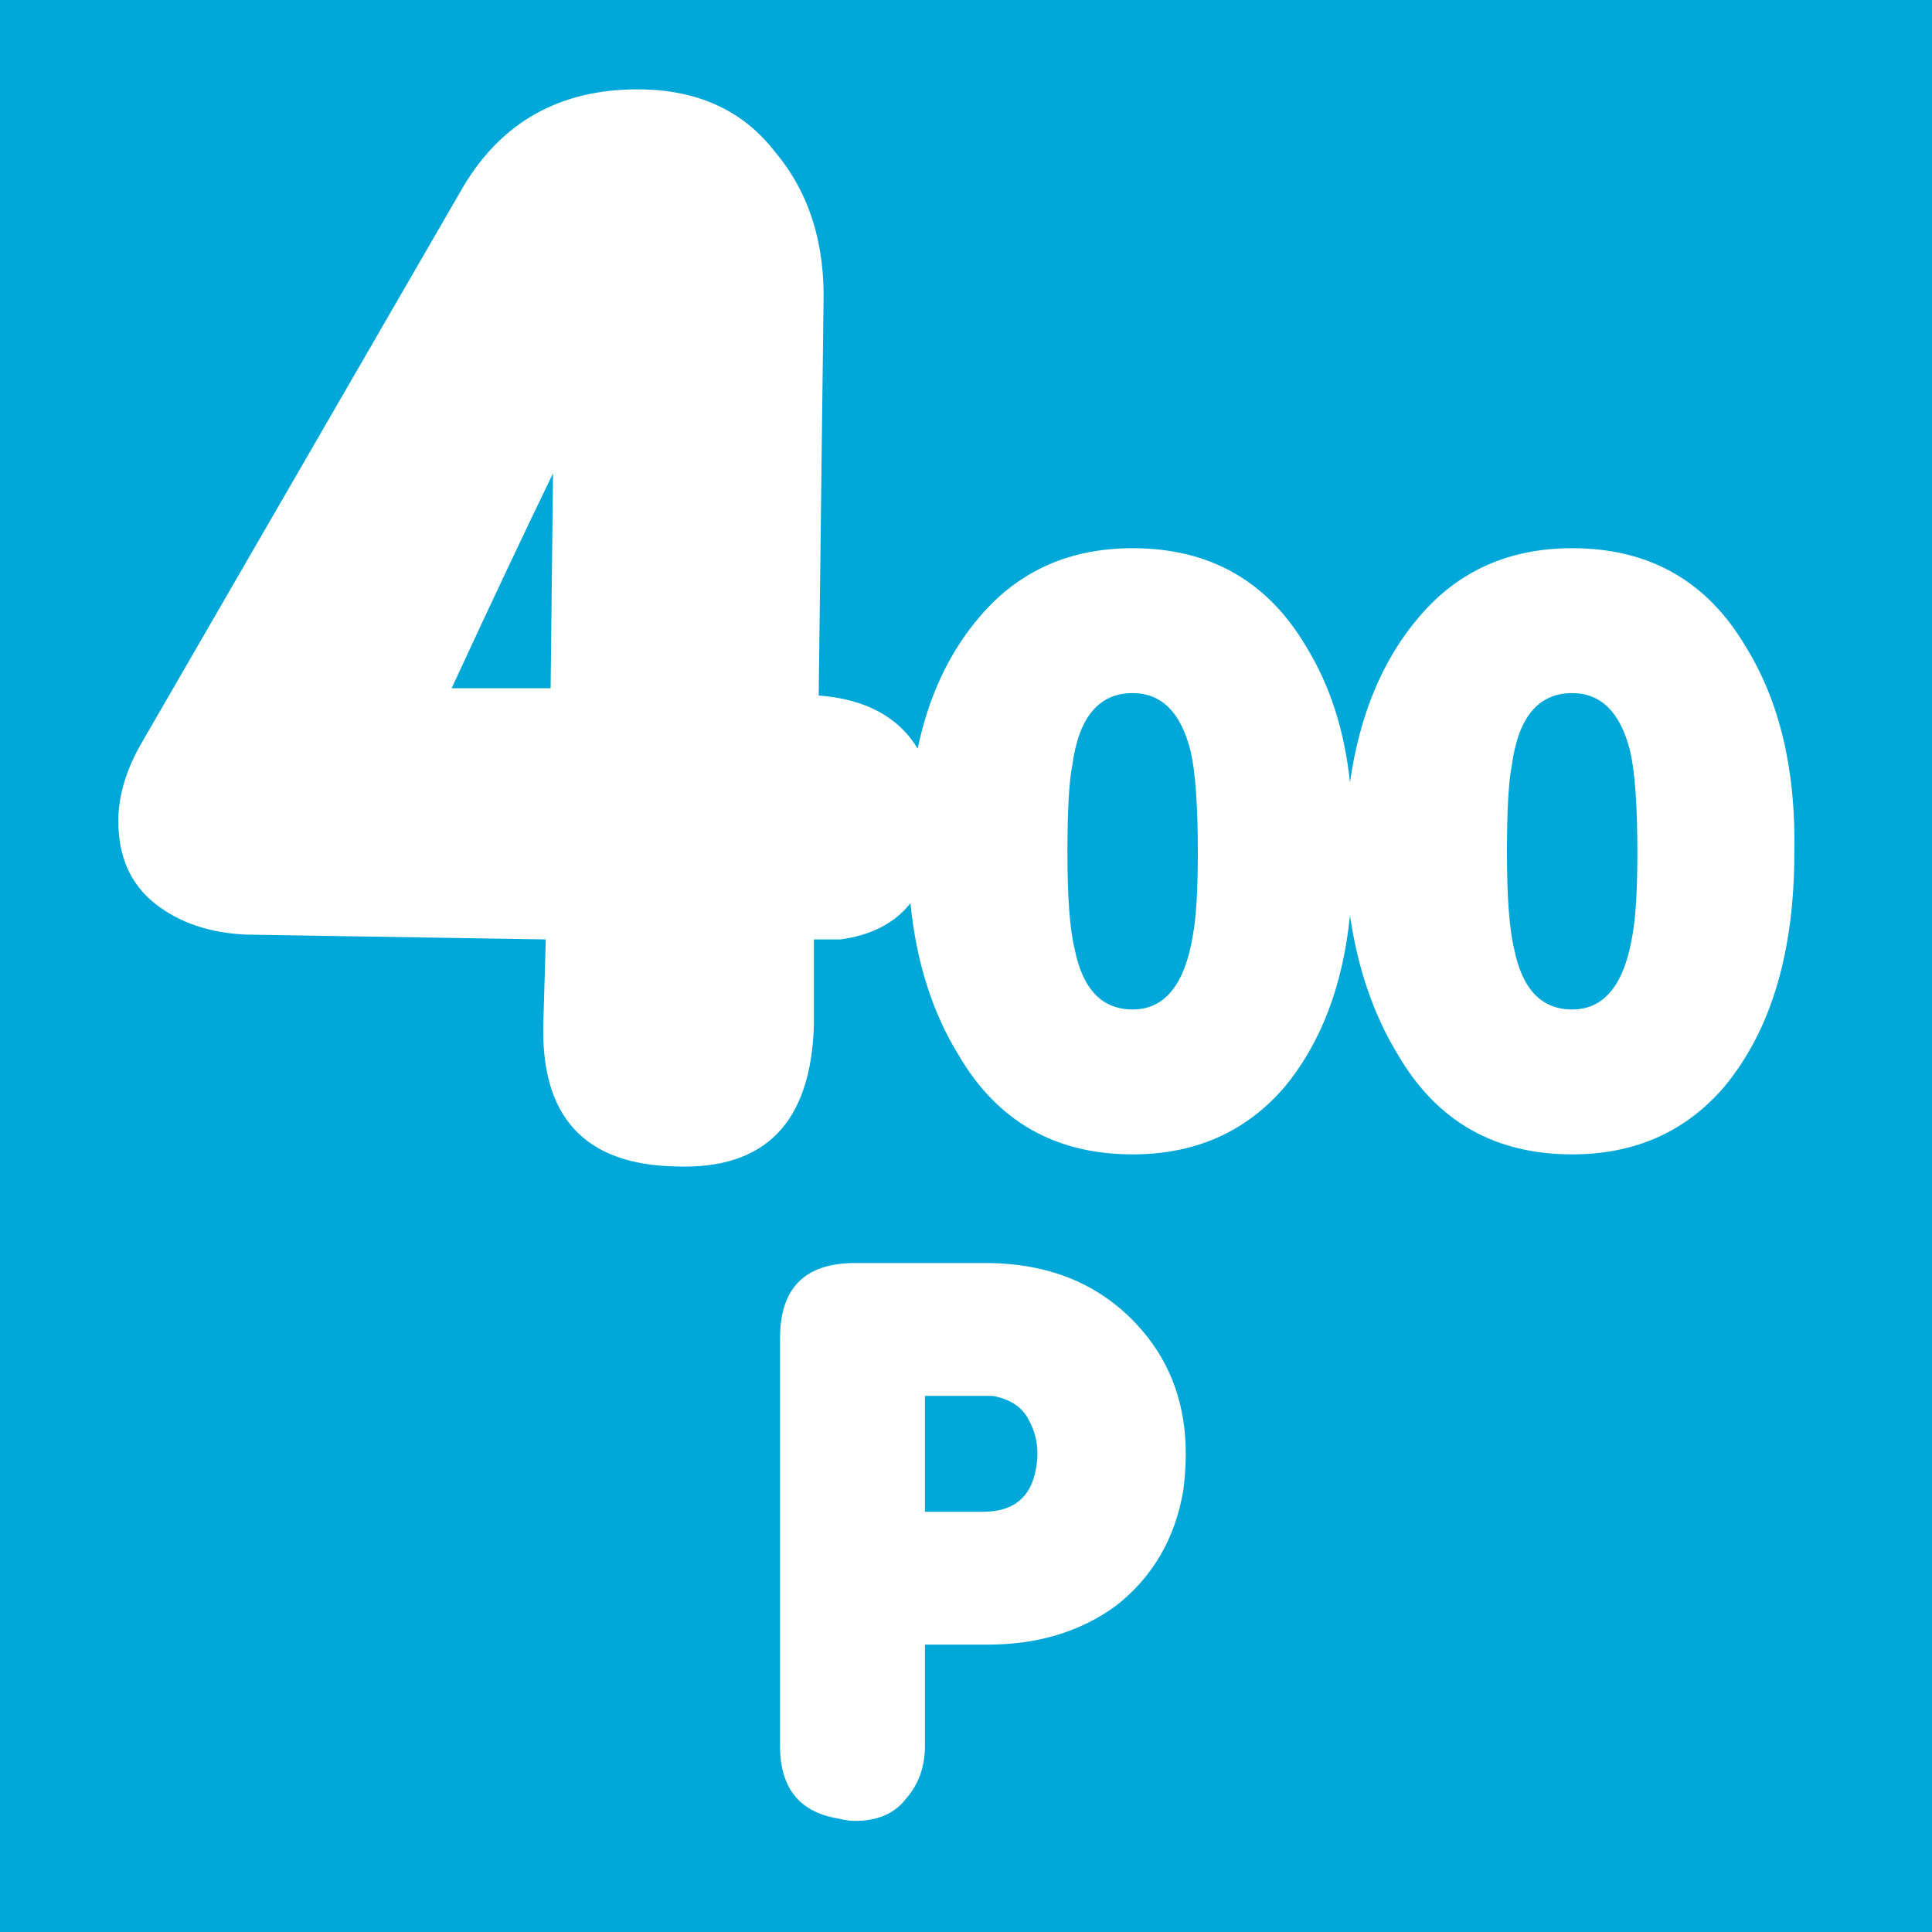 <?xml version="1.0" encoding="utf-8"?>
<svg id="icoGameOptions-07" image-rendering="auto" baseProfile="basic" version="1.1" x="0px" y="0px" width="40" height="40" xmlns="http://www.w3.org/2000/svg" xmlns:xlink="http://www.w3.org/1999/xlink">
  <rect width="100%" height="100%" fill="#333333" stroke="none"/>
  <g id="000----EXPORT-ALL_mcMatchIcon-7-400" overflow="visible">
    <g>
      <g id="Layer2_0_FILL">
        <path fill="#FFF" stroke="none" d="M0 0L0 40 40 40 40 0 0 0Z"/>
      </g>
    </g>
    <g>
      <g id="Layer1_0_FILL">
        <path fill="#00A7D9" stroke="none" d="M40 0L0 0 0 40 40 40 40 0M27.95 16.2Q28.25 14.08 29.4 12.75 30.6 11.35 32.55 11.35 34.95 11.35 36.15 13.4 37.2 15.1 37.15 17.65 37.15 20.75 35.7 22.5 34.5 23.9 32.55 23.9 30.15 23.9 28.95 21.85 28.19 20.61 27.95 18.95 27.73 21.13 26.6 22.5 25.4 23.9 23.45 23.9 21.05 23.9 19.85 21.85 19.03 20.52 18.85 18.7 18.36 19.32 17.4 19.45L16.85 19.45 16.85 21.25Q16.75 24.25 14 24.15 11.15 24.1 11.25 21.15L11.3 19.45 5.1 19.35Q3.95 19.3 3.2 18.7 2.45 18.1 2.45 17 2.45 16.2 2.95 15.35L9.6 3.85Q10.8 1.85 13.2 1.85 15.05 1.85 16.05 3.15 17.1 4.4 17.05 6.3L16.95 14.4Q18.40 14.51 19 15.5 19.34 13.86 20.3 12.75 21.5 11.35 23.45 11.35 25.85 11.35 27.05 13.4 27.78 14.59 27.95 16.2M16.15 27.7Q16.15 26.15 17.7 26.15L20.4 26.15Q22.45 26.15 23.65 27.55 24.55 28.6 24.55 30.1 24.55 30.45 24.5 30.85 24.25 32.35 23.1 33.25 22 34.05 20.45 34.05L19.15 34.05 19.15 36.15Q19.15 36.8 18.75 37.25 18.4 37.7 17.7 37.7 17.55 37.7 17.35 37.65 16.15 37.45 16.15 36.15L16.15 27.7M19.15 28.9L19.15 31.3 20.35 31.3Q21.3 31.3 21.45 30.4 21.55 29.85 21.3 29.4 21.1 29 20.55 28.9 20.45 28.9 20.35 28.9L19.15 28.9M11.4 14.25L11.45 9.8Q10.6 11.55 9.35 14.25L11.4 14.25M33.75 15.55Q33.45 14.35 32.55 14.35 31.5 14.35 31.3 15.85 31.2 16.35 31.2 17.65 31.2 19.05 31.35 19.65 31.6 20.9 32.55 20.9 33.55 20.9 33.8 19.35 33.9 18.8 33.9 17.65 33.9 16.2 33.75 15.55M24.65 15.55Q24.35 14.35 23.45 14.35 22.4 14.35 22.2 15.85 22.1 16.35 22.1 17.65 22.1 19.05 22.25 19.65 22.5 20.9 23.45 20.9 24.45 20.9 24.7 19.35 24.8 18.8 24.8 17.65 24.8 16.2 24.65 15.55Z"/>
      </g>
    </g>
  </g>
</svg>